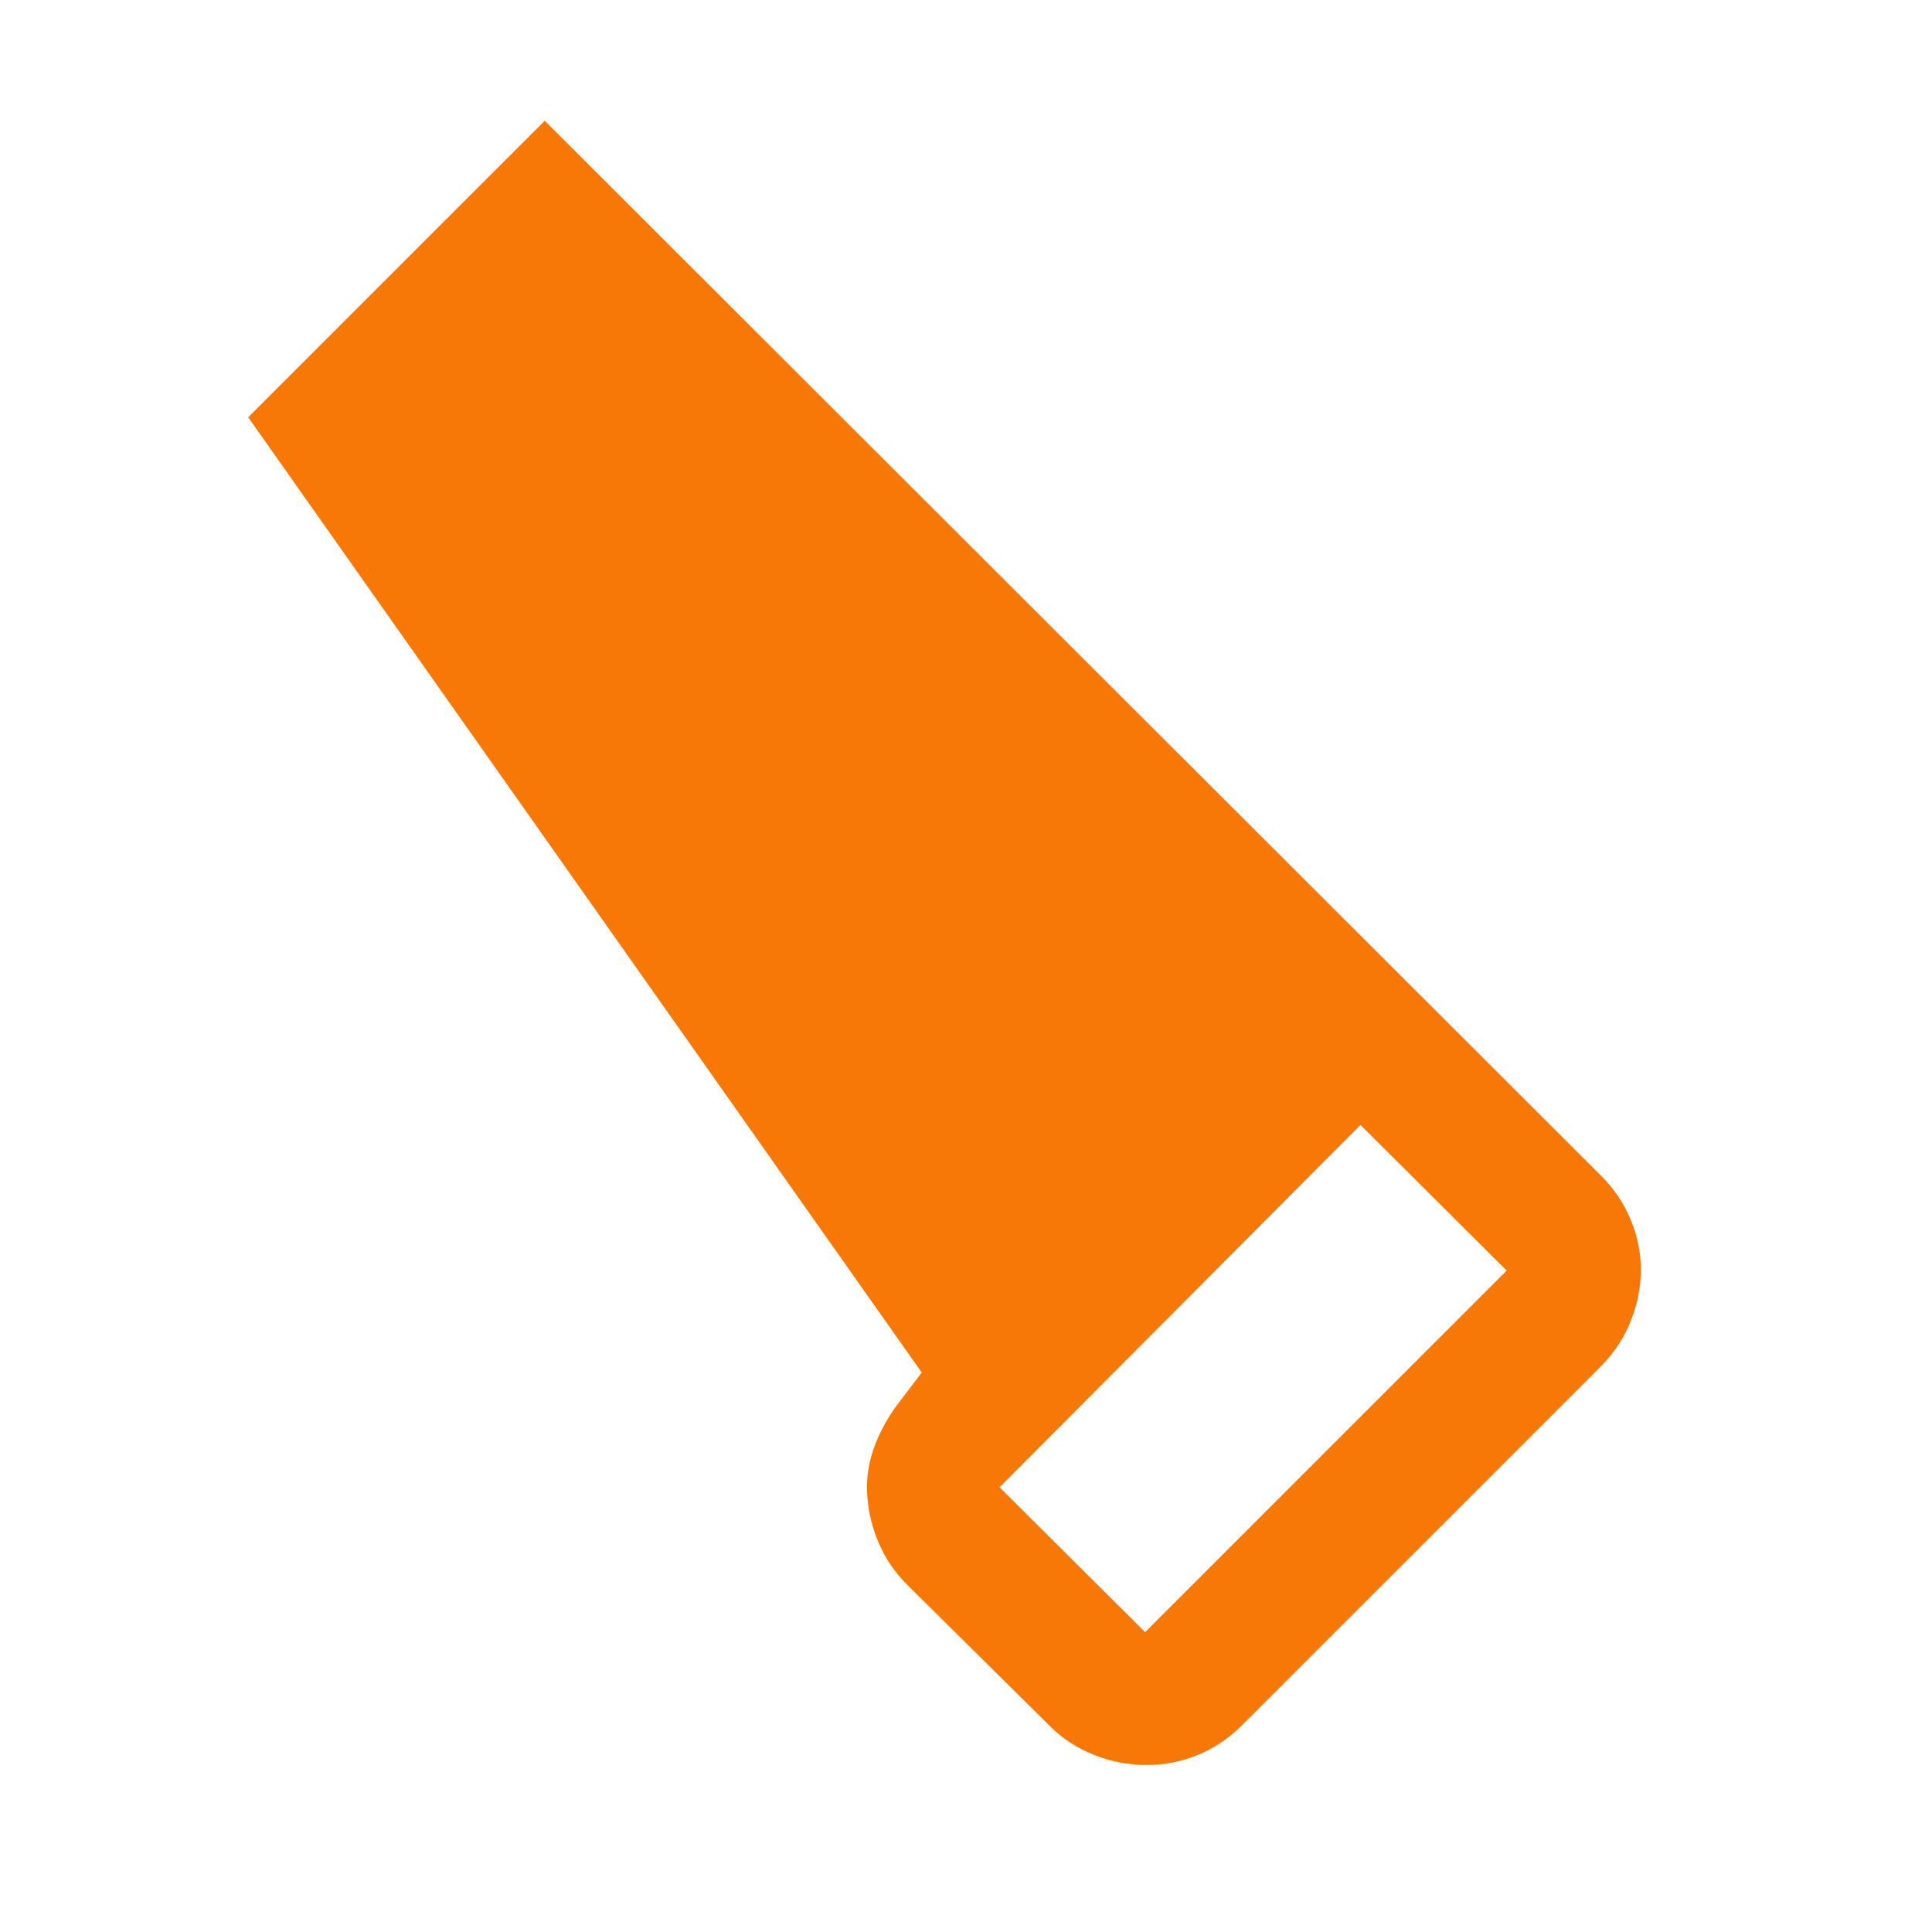 <svg xmlns="http://www.w3.org/2000/svg" width="56" height="56" viewBox="0 0 56 56" fill="none"><mask id="mask0_500_2864" style="mask-type:alpha" maskUnits="userSpaceOnUse" x="0" y="0" width="56" height="56"><rect width="56" height="56" fill="#D9D9D9"></rect></mask><g mask="url(#mask0_500_2864)"><path d="M35.953 50.05C35.596 50.403 35.183 50.676 34.713 50.869C34.243 51.062 33.749 51.158 33.23 51.158C32.712 51.158 32.209 51.062 31.72 50.869C31.232 50.676 30.808 50.403 30.45 50.05L26.289 45.928C25.939 45.578 25.669 45.183 25.479 44.743C25.288 44.304 25.176 43.856 25.142 43.4C25.103 42.933 25.158 42.48 25.307 42.039C25.456 41.598 25.68 41.17 25.978 40.756L26.717 39.783L7.194 12.094L15.789 3.5L46.414 34.086C46.79 34.462 47.075 34.887 47.269 35.36C47.464 35.833 47.561 36.316 47.561 36.808C47.561 37.301 47.464 37.794 47.269 38.286C47.075 38.779 46.79 39.213 46.414 39.589L35.953 50.05ZM33.192 47.308L43.672 36.828L39.433 32.608L28.972 43.108L33.192 47.308Z" fill="#F77707"></path></g></svg>